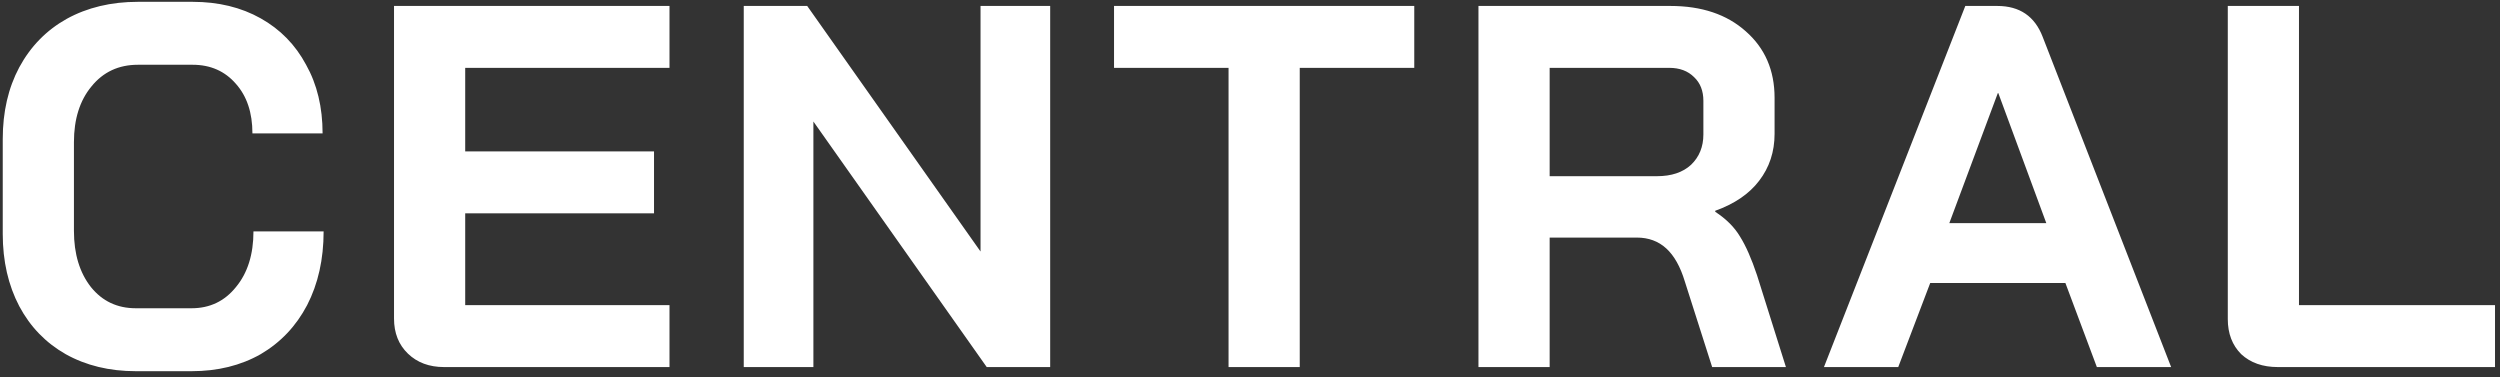<?xml version="1.0" encoding="UTF-8"?>
<svg xmlns="http://www.w3.org/2000/svg" width="252" height="38" viewBox="0 0 252 38" fill="none">
  <rect x="0" y="0" width="252" height="38" fill="#333333" stroke="none"/>
  <path d="M13.693 37.416C11.023 37.416 8.666 36.844 6.621 35.7C4.61 34.556 3.05 32.944 1.941 30.864C0.831 28.749 0.277 26.323 0.277 23.584V14.016C0.277 11.277 0.831 8.868 1.941 6.788C3.085 4.673 4.679 3.044 6.725 1.9C8.805 0.756 11.197 0.184 13.901 0.184H19.413C22.013 0.184 24.301 0.739 26.277 1.848C28.253 2.957 29.778 4.517 30.853 6.528C31.962 8.504 32.517 10.809 32.517 13.444H25.445C25.445 11.364 24.89 9.7 23.781 8.452C22.671 7.169 21.215 6.528 19.413 6.528H13.901C11.959 6.528 10.399 7.256 9.221 8.712C8.042 10.133 7.453 12.005 7.453 14.328V23.272C7.453 25.595 8.025 27.484 9.169 28.94C10.313 30.361 11.821 31.072 13.693 31.072H19.309C21.146 31.072 22.637 30.361 23.781 28.94C24.959 27.519 25.549 25.647 25.549 23.324H32.621C32.621 26.132 32.066 28.611 30.957 30.76C29.847 32.875 28.287 34.521 26.277 35.7C24.266 36.844 21.943 37.416 19.309 37.416H13.693ZM44.761 37C43.271 37 42.057 36.549 41.121 35.648C40.185 34.747 39.717 33.568 39.717 32.112V0.6H67.485V6.84H46.893V15.264H65.925V21.504H46.893V30.76H67.485V37H44.761ZM74.97 0.6H81.366L98.838 25.352V0.6H105.858V37H99.462L81.99 12.248V37H74.97V0.6ZM123.838 6.84H112.294V0.6H142.558V6.84H131.014V37H123.838V6.84ZM149.029 0.6H168.373C171.528 0.6 174.058 1.449 175.965 3.148C177.906 4.847 178.877 7.083 178.877 9.856V13.496C178.877 15.299 178.357 16.876 177.317 18.228C176.312 19.545 174.838 20.551 172.897 21.244V21.348C174.006 22.076 174.838 22.908 175.393 23.844C175.982 24.78 176.554 26.08 177.109 27.744L180.021 37H172.585L169.829 28.368C169.378 26.877 168.754 25.768 167.957 25.04C167.16 24.312 166.172 23.948 164.993 23.948H156.205V37H149.029V0.6ZM167.021 17.76C168.477 17.76 169.621 17.379 170.453 16.616C171.285 15.819 171.701 14.796 171.701 13.548V10.168C171.701 9.163 171.389 8.365 170.765 7.776C170.141 7.152 169.309 6.84 168.269 6.84H156.205V17.76H167.021ZM208.191 28.524H194.567L191.343 37H183.855L198.103 0.6H201.327C203.581 0.6 205.106 1.64 205.903 3.72L218.851 37H211.363L208.191 28.524ZM196.491 22.492H206.267L201.431 9.388H201.379L196.491 22.492ZM229.605 37C228.08 37 226.849 36.567 225.913 35.7C225.012 34.799 224.561 33.62 224.561 32.164V0.6H231.737V30.76H251.497V37H229.605Z" fill="white"></path>
</svg>
